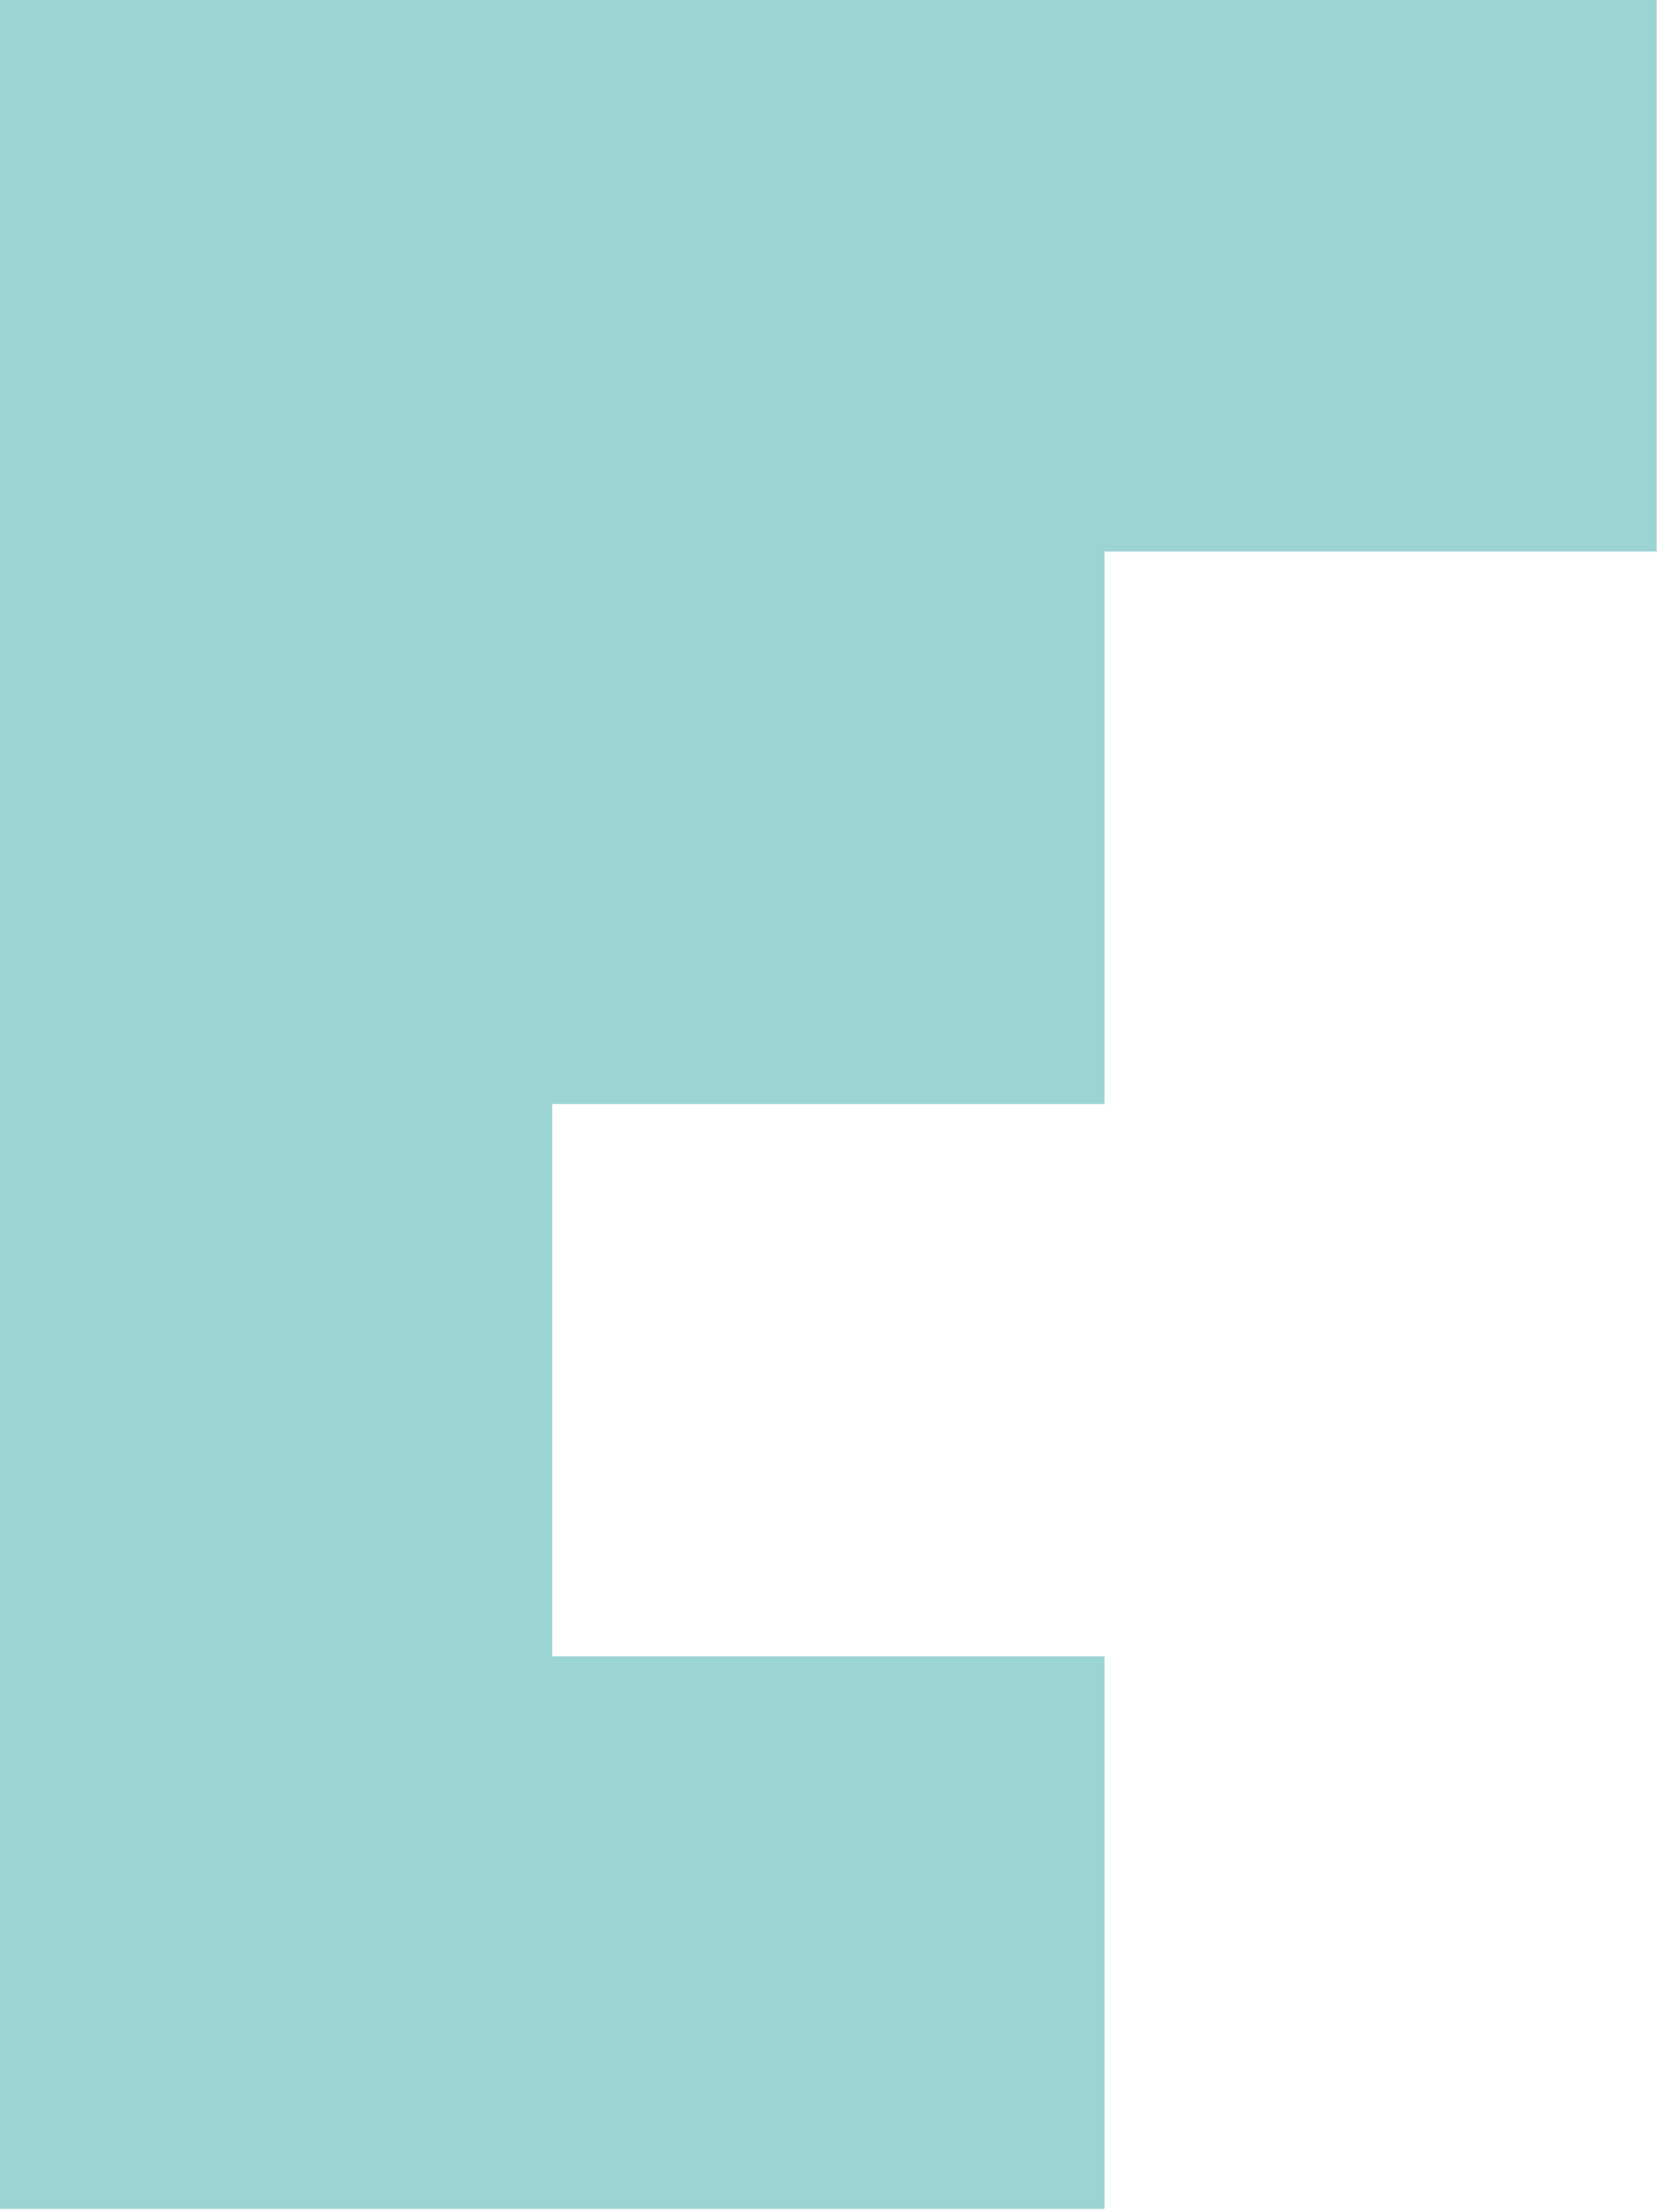 <?xml version="1.0" encoding="UTF-8"?> <svg xmlns="http://www.w3.org/2000/svg" width="84" height="111" viewBox="0 0 84 111" fill="none"><path d="M0 110.86H55.46V83.13H27.73V55.41H55.46V27.68H83.18V0H0V110.86Z" fill="#9CD4D3"></path></svg> 